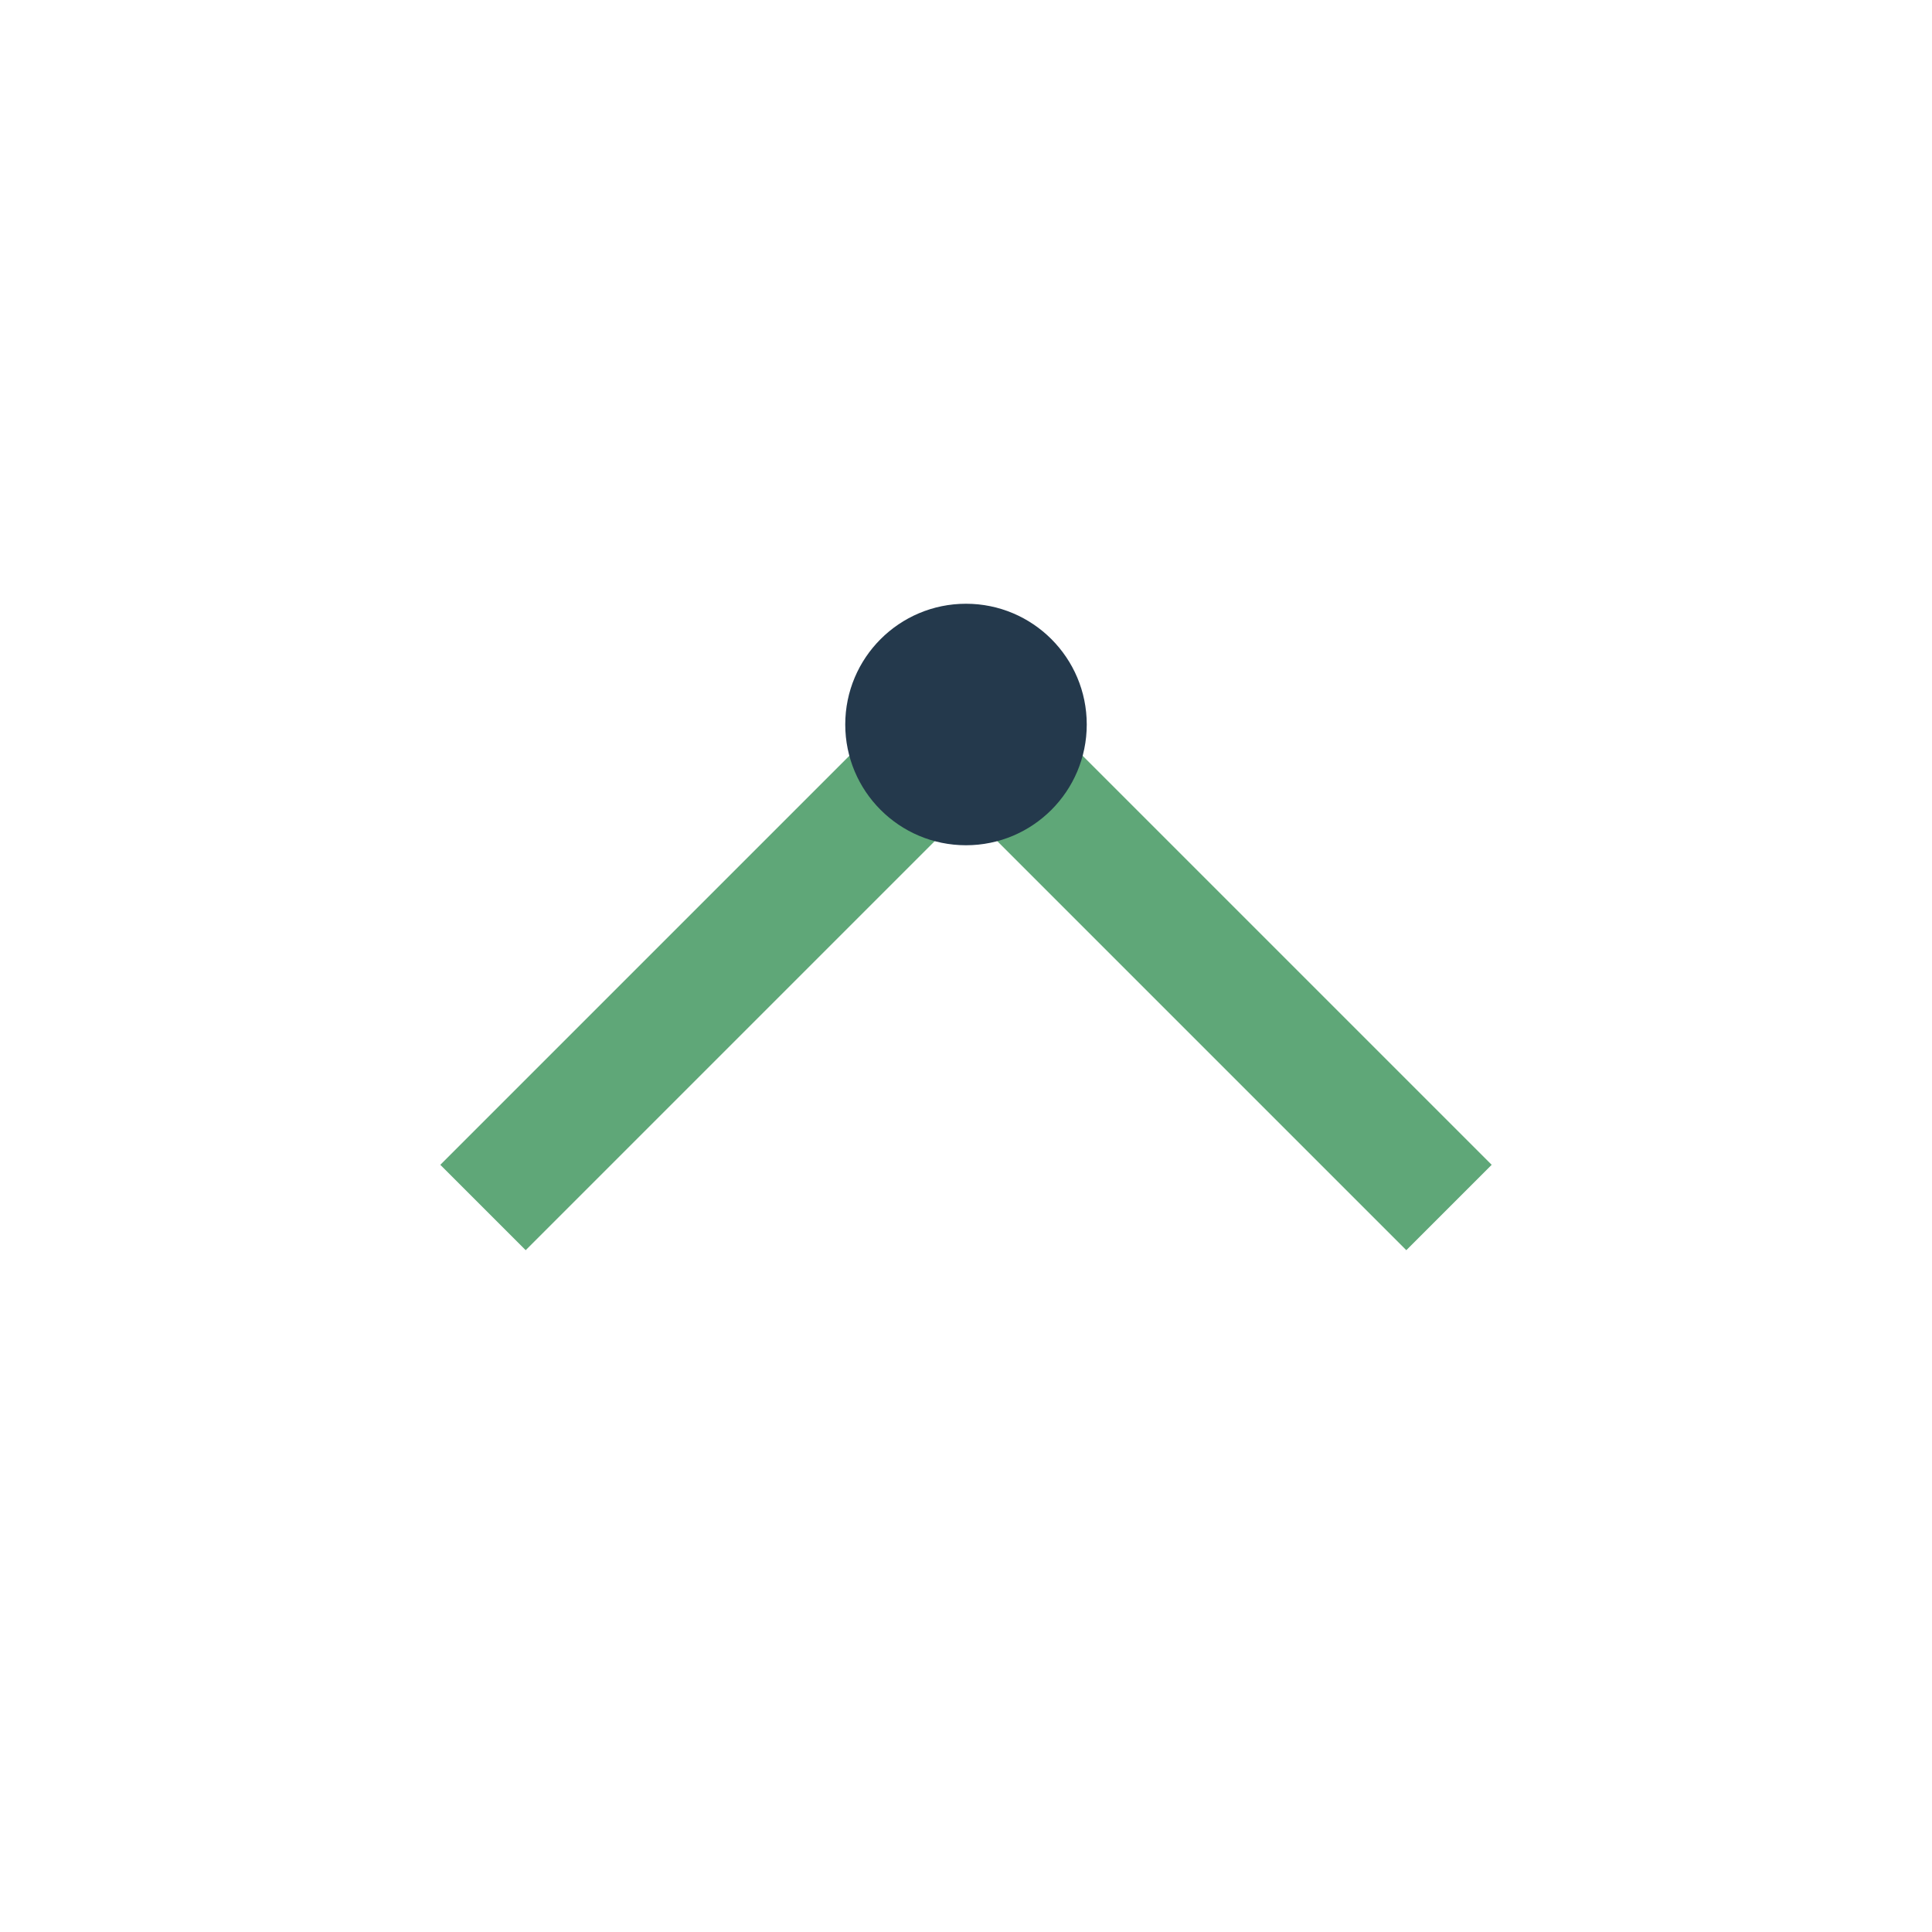 <?xml version="1.0" encoding="UTF-8"?>
<svg xmlns="http://www.w3.org/2000/svg" width="32" height="32" viewBox="0 0 32 32"><path d="M8 20l8-8 8 8" fill="none" stroke="#5fa778" stroke-width="2"/><circle cx="16" cy="12" r="2" fill="#24394c"/></svg>